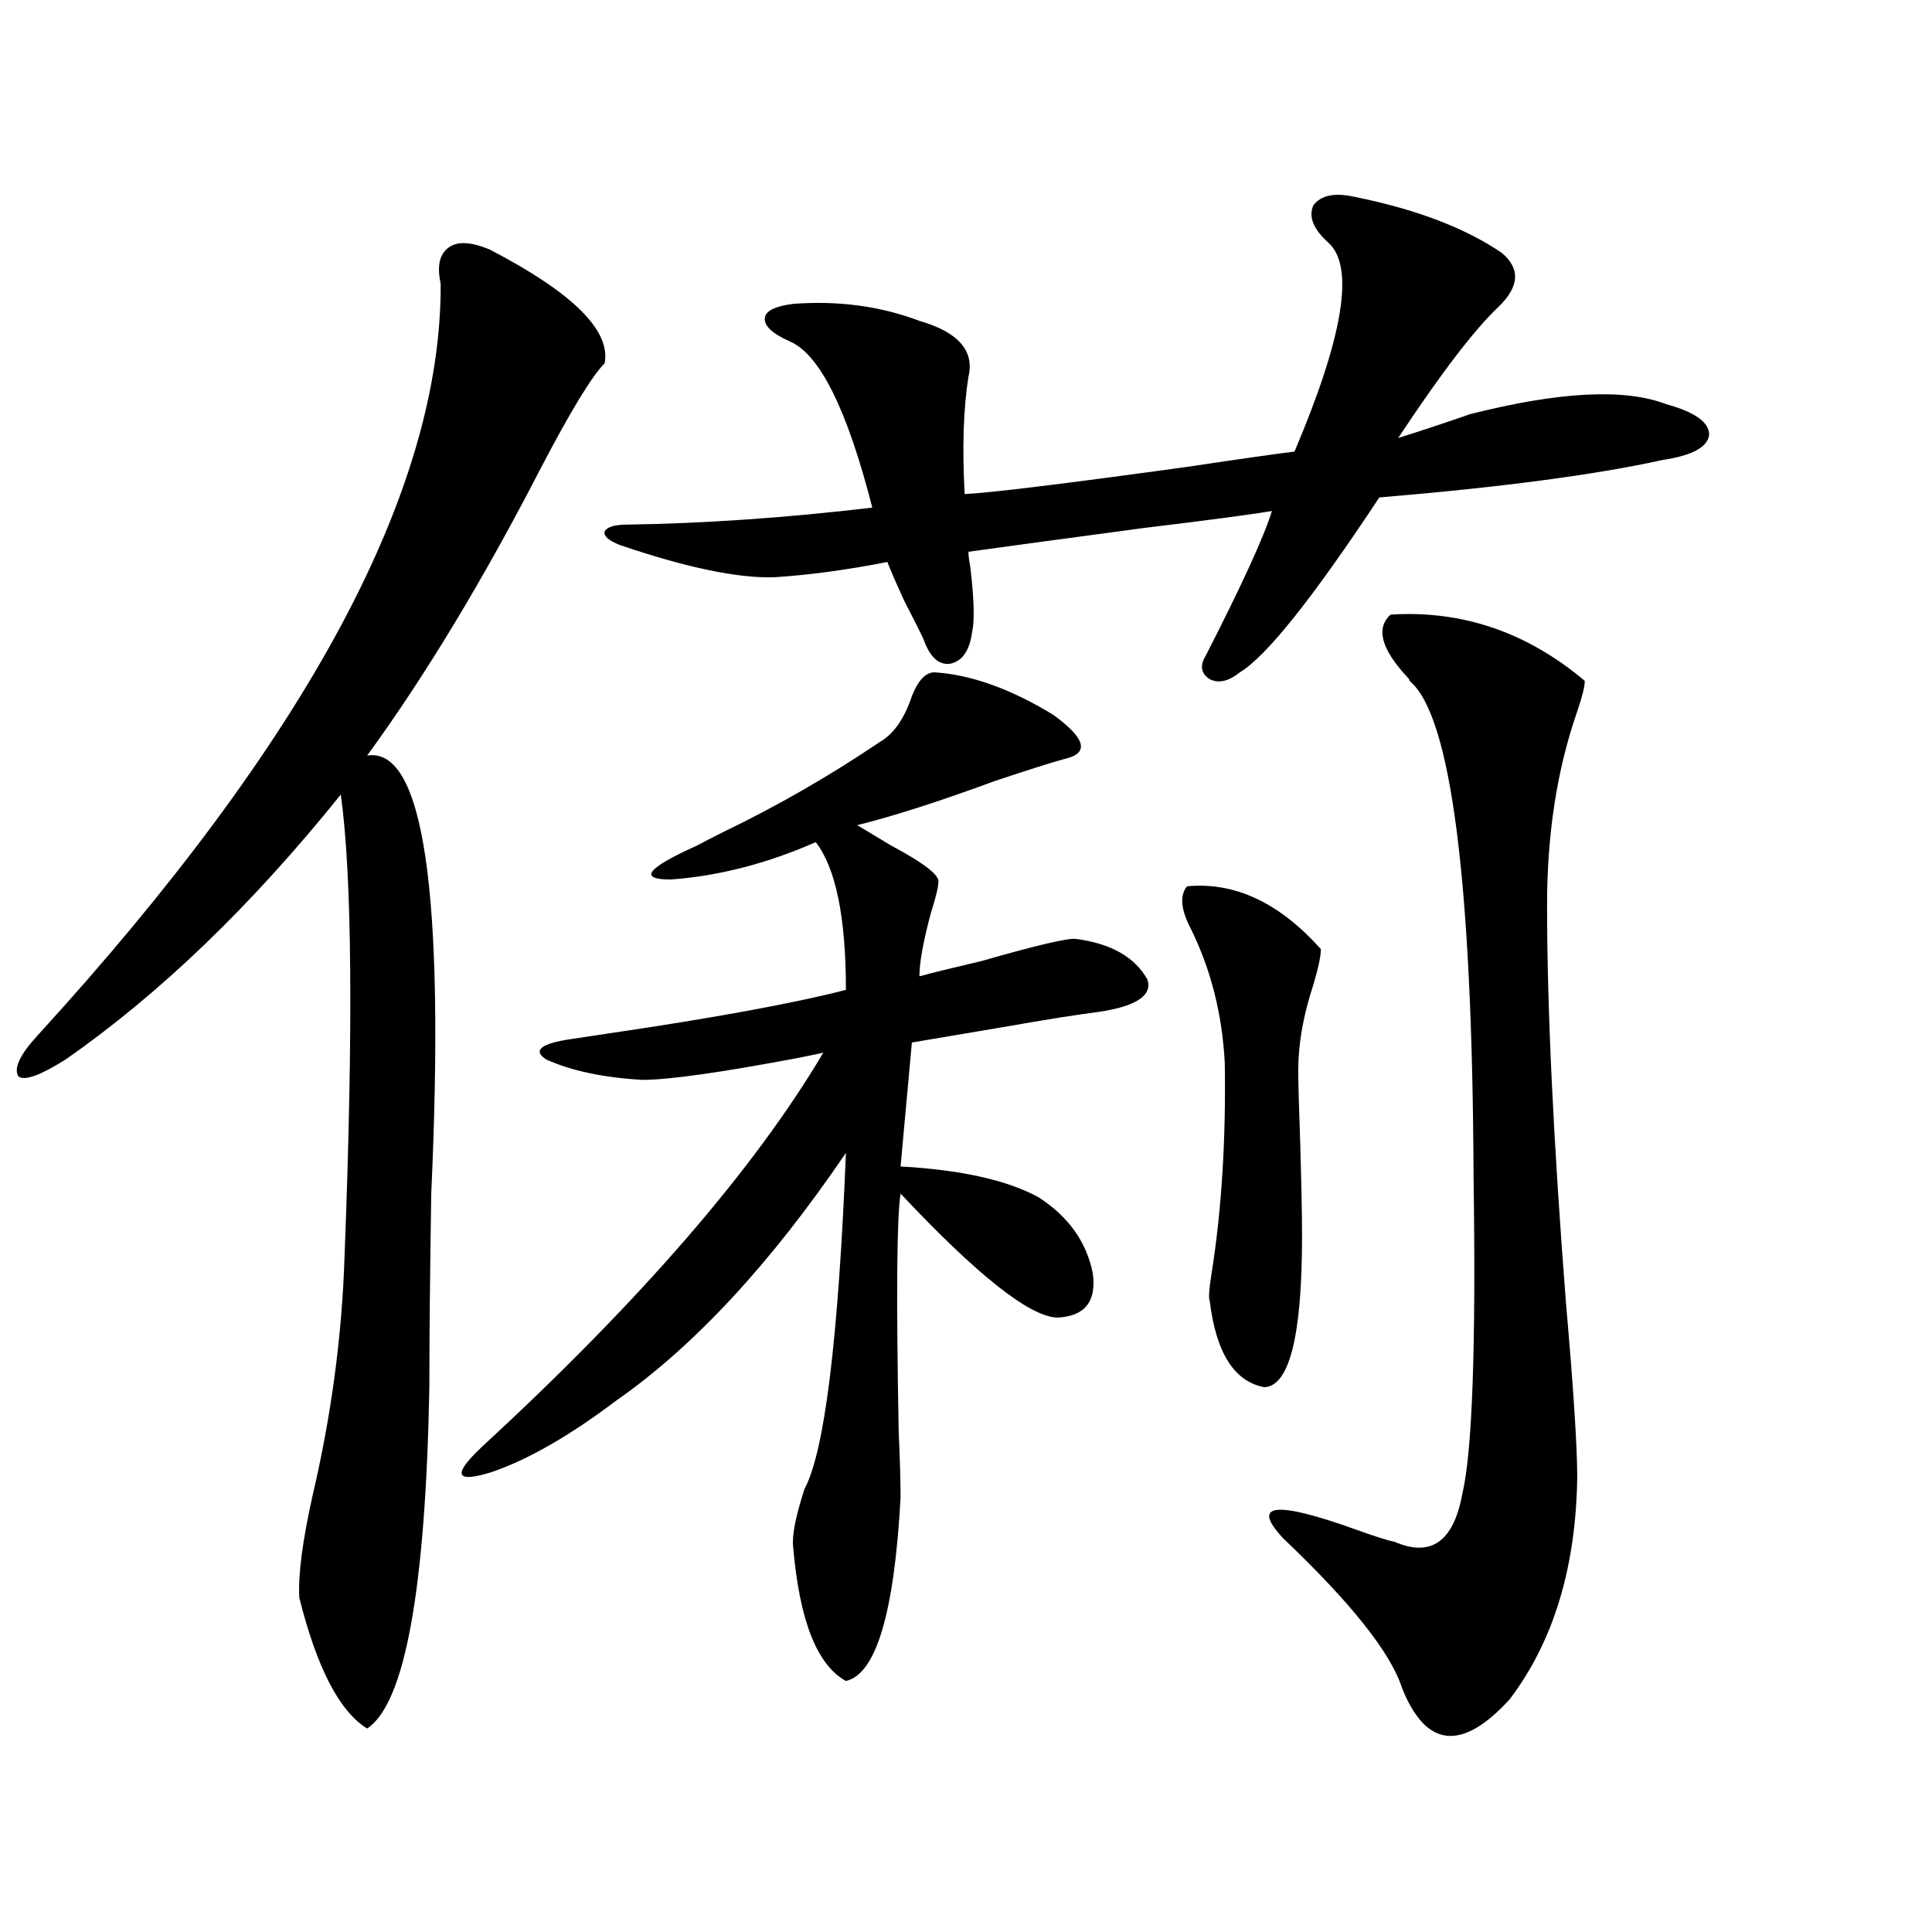 <?xml version="1.0" encoding="utf-8"?>
<!-- Generator: Adobe Illustrator 16.0.0, SVG Export Plug-In . SVG Version: 6.00 Build 0)  -->
<!DOCTYPE svg PUBLIC "-//W3C//DTD SVG 1.1//EN" "http://www.w3.org/Graphics/SVG/1.1/DTD/svg11.dtd">
<svg version="1.1" id="图层_1" xmlns="http://www.w3.org/2000/svg" xmlns:xlink="http://www.w3.org/1999/xlink" x="0px" y="0px"
	 width="1000px" height="1000px" viewBox="0 0 1000 1000" enable-background="new 0 0 1000 1000" xml:space="preserve">
<path d="M253.457,129.152c42.926,22.275,62.758,41.899,59.511,58.887c-6.509,6.455-17.561,24.609-33.17,54.492
	c-29.923,58.008-59.846,107.529-89.754,148.535c29.268-4.683,40.319,70.903,33.17,226.758c-0.655,41.611-0.976,75.01-0.976,100.195
	c-1.951,104.893-12.683,163.766-32.194,176.66c-14.313-8.789-26.021-31.352-35.121-67.676c-0.655-11.714,1.616-29.292,6.829-52.734
	c9.756-41.597,15.274-82.905,16.585-123.926c4.543-117.773,3.902-197.451-1.951-239.063
	C130.198,468.713,82.729,514.416,33.95,548.391c-13.018,8.213-21.143,11.138-24.39,8.789c-2.606-4.092,0.641-11.123,9.756-21.094
	c139.829-152.93,209.416-282.705,208.775-389.355c-1.951-8.789-0.655-14.941,3.902-18.457
	C236.537,124.758,243.701,125.061,253.457,129.152z M483.695,348c18.856,1.182,39.344,8.501,61.462,21.973
	c16.905,12.305,18.856,19.927,5.854,22.852c-6.509,1.758-18.536,5.576-36.097,11.426c-28.627,10.547-52.361,18.169-71.218,22.852
	c3.902,2.349,9.756,5.864,17.561,10.547c17.561,9.38,25.686,15.82,24.39,19.336c0,2.349-1.311,7.622-3.902,15.82
	c-3.902,14.653-5.854,25.488-5.854,32.52c6.494-1.758,17.226-4.395,32.194-7.91c28.612-8.198,44.877-12.002,48.779-11.426
	c18.201,2.349,30.563,9.38,37.072,21.094c2.592,8.213-5.854,13.774-25.365,16.699c-9.756,1.182-26.341,3.818-49.755,7.91
	c-20.822,3.516-36.432,6.152-46.828,7.91l-5.854,64.16c31.219,1.758,54.953,7.031,71.218,15.82
	c15.609,9.971,25.03,23.154,28.292,39.551c1.951,14.653-4.237,22.275-18.536,22.852c-14.313-0.576-41.31-21.973-80.974-64.16
	c-1.951,12.305-2.286,53.325-0.976,123.047c0.641,14.653,0.976,26.079,0.976,34.277c-3.262,59.766-12.683,91.406-28.292,94.922
	c-14.969-8.212-24.069-31.352-27.316-69.434c-0.655-5.85,1.296-15.82,5.854-29.883c10.396-19.336,17.561-77.344,21.463-174.023
	c-39.023,57.432-78.702,100.195-119.021,128.32c-24.069,18.169-45.532,30.474-64.389,36.914c-18.871,5.864-20.487,1.47-4.878-13.184
	c81.949-75.586,140.805-143.55,176.581-203.906c-2.606,0.591-6.829,1.47-12.683,2.637c-40.334,7.622-67.315,11.426-80.974,11.426
	c-20.167-1.167-36.752-4.683-49.755-10.547c-7.164-4.683-2.927-8.198,12.683-10.547c3.902-0.576,9.756-1.455,17.561-2.637
	c55.929-8.198,97.559-15.82,124.875-22.852c0-37.49-5.213-62.979-15.609-76.465c-25.365,11.138-50.41,17.578-75.12,19.336
	c-16.92,0-12.362-5.85,13.658-17.578c3.247-1.758,7.805-4.092,13.658-7.031c27.957-13.472,54.953-29.004,80.974-46.582
	c7.149-4.092,12.683-12.002,16.585-23.73C475.235,352.106,479.138,348,483.695,348z M701.251,101.906
	c31.859,6.455,57.225,16.123,76.096,29.004c9.756,8.213,9.101,17.578-1.951,28.125c-12.362,11.729-29.603,34.277-51.706,67.676
	c13.003-4.092,25.365-8.198,37.072-12.305c46.173-11.714,79.998-13.472,101.461-5.273c14.954,4.106,22.438,9.38,22.438,15.82
	c-0.655,6.455-8.78,10.85-24.39,13.184c-34.48,7.622-83.26,14.063-146.338,19.336c-34.48,52.158-58.535,82.329-72.193,90.527
	c-5.854,4.697-11.066,5.864-15.609,3.516c-4.558-2.925-5.213-7.031-1.951-12.305c18.856-36.914,30.243-61.812,34.146-74.707
	c-10.411,1.758-32.529,4.697-66.34,8.789c-48.139,6.455-78.382,10.547-90.729,12.305c0,1.758,0.32,4.395,0.976,7.91
	c1.951,16.411,2.271,27.549,0.976,33.398c-1.311,9.971-5.213,15.532-11.707,16.699c-5.854,0.591-10.411-3.804-13.658-13.184
	c-1.951-4.092-5.213-10.547-9.756-19.336c-4.558-9.956-7.484-16.699-8.78-20.215c-20.822,4.106-40.334,6.743-58.535,7.91
	c-18.871,0.591-45.532-4.971-79.998-16.699c-5.854-2.334-8.46-4.683-7.805-7.031c1.296-2.334,5.198-3.516,11.707-3.516
	c39.664-0.576,81.949-3.516,126.826-8.789c-13.018-50.977-27.316-79.678-42.926-86.133c-9.115-4.092-13.338-8.198-12.683-12.305
	c0.641-3.516,5.519-5.85,14.634-7.031c23.414-1.758,45.197,1.182,65.364,8.789c20.152,5.864,28.612,15.532,25.365,29.004
	c-2.606,16.411-3.262,36.626-1.951,60.645c13.003-0.576,51.371-5.273,115.119-14.063c27.316-4.092,45.853-6.729,55.608-7.91
	c25.365-59.766,31.219-95.801,17.561-108.105c-7.805-7.031-10.411-13.472-7.805-19.336
	C683.69,101.027,690.84,99.572,701.251,101.906z M614.424,458.742c24.71-2.334,47.804,8.501,69.267,32.52
	c0,3.516-1.311,9.668-3.902,18.457c-5.213,15.82-7.805,30.474-7.805,43.945c0,7.031,0.32,19.336,0.976,36.914
	c0.641,22.275,0.976,38.672,0.976,49.219c0,51.567-6.509,77.646-19.512,78.223c-15.609-2.925-25.045-17.866-28.292-44.824
	c-0.655-1.167-0.335-5.85,0.976-14.063c5.198-32.808,7.47-69.131,6.829-108.984c-1.311-25.186-7.164-48.34-17.561-69.434
	C611.162,470.759,610.521,463.439,614.424,458.742z M719.787,318.117c37.072-2.334,70.563,9.092,100.485,34.277
	c0,2.939-1.311,8.213-3.902,15.82c-10.411,29.883-15.609,63.281-15.609,100.195c0,53.325,3.247,121.88,9.756,205.664
	c3.902,44.536,5.854,74.707,5.854,90.527c-0.655,46.885-12.362,85.254-35.121,115.137c-24.725,26.944-43.261,24.898-55.608-6.152
	c-5.854-18.168-26.341-43.945-61.462-77.344c-16.92-18.154-4.237-19.624,38.048-4.395c9.756,3.516,16.25,5.576,19.512,6.152
	c18.856,8.213,30.563,0,35.121-24.609c5.198-21.67,7.149-76.465,5.854-164.355c-0.655-153.506-11.707-239.063-33.17-256.641
	c0-0.576-0.335-1.167-0.976-1.758C714.909,335.998,711.982,325.148,719.787,318.117z"/>
</svg>

